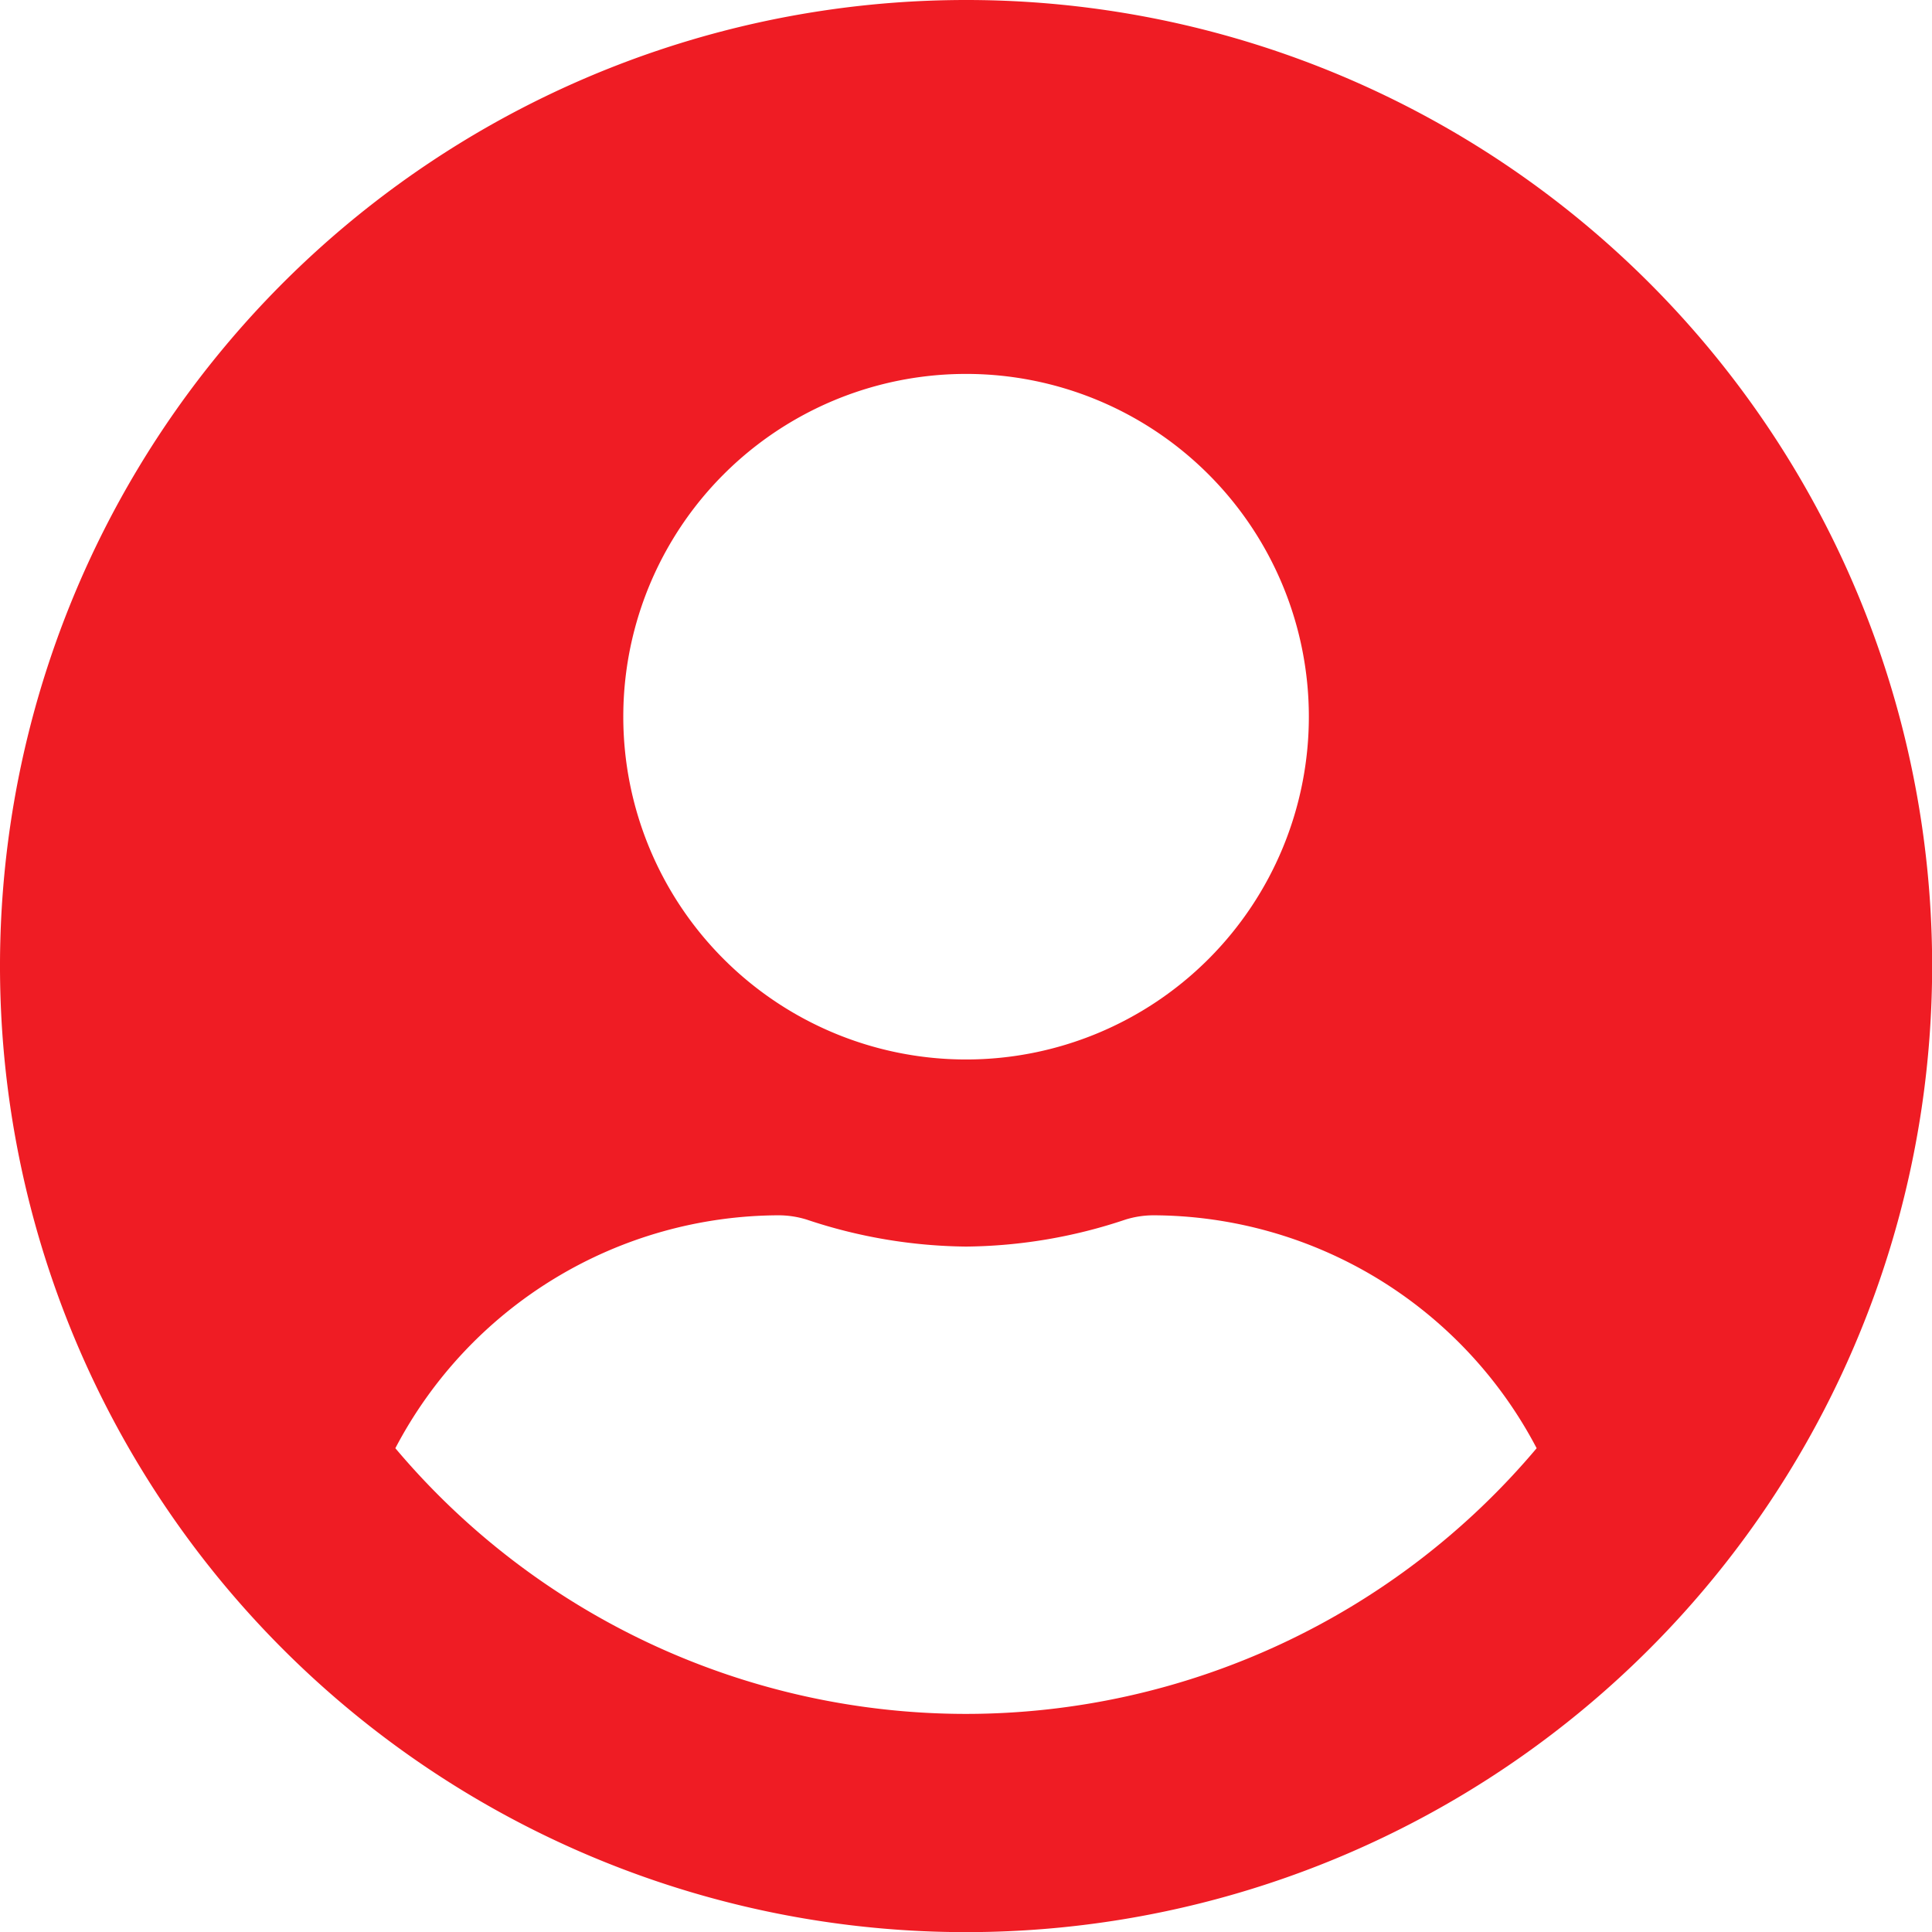 <svg xmlns="http://www.w3.org/2000/svg" width="14.333" height="14.333" viewBox="0 0 14.333 14.333">
  <path id="FontAwsome_user-circle_" data-name="FontAwsome (user-circle)" d="M7.167,8a7.167,7.167,0,1,0,7.167,7.167A7.165,7.165,0,0,0,7.167,8Zm0,2.774a2.543,2.543,0,1,1-2.543,2.543A2.543,2.543,0,0,1,7.167,10.774Zm0,9.941a5.538,5.538,0,0,1-4.234-1.971A3.222,3.222,0,0,1,5.78,17.016a.707.707,0,0,1,.205.032,3.826,3.826,0,0,0,1.182.2,3.812,3.812,0,0,0,1.182-.2.707.707,0,0,1,.205-.032A3.222,3.222,0,0,1,11.4,18.744,5.538,5.538,0,0,1,7.167,20.715Z" transform="translate(0 -8)" fill="#ef1c24"/>
</svg>
